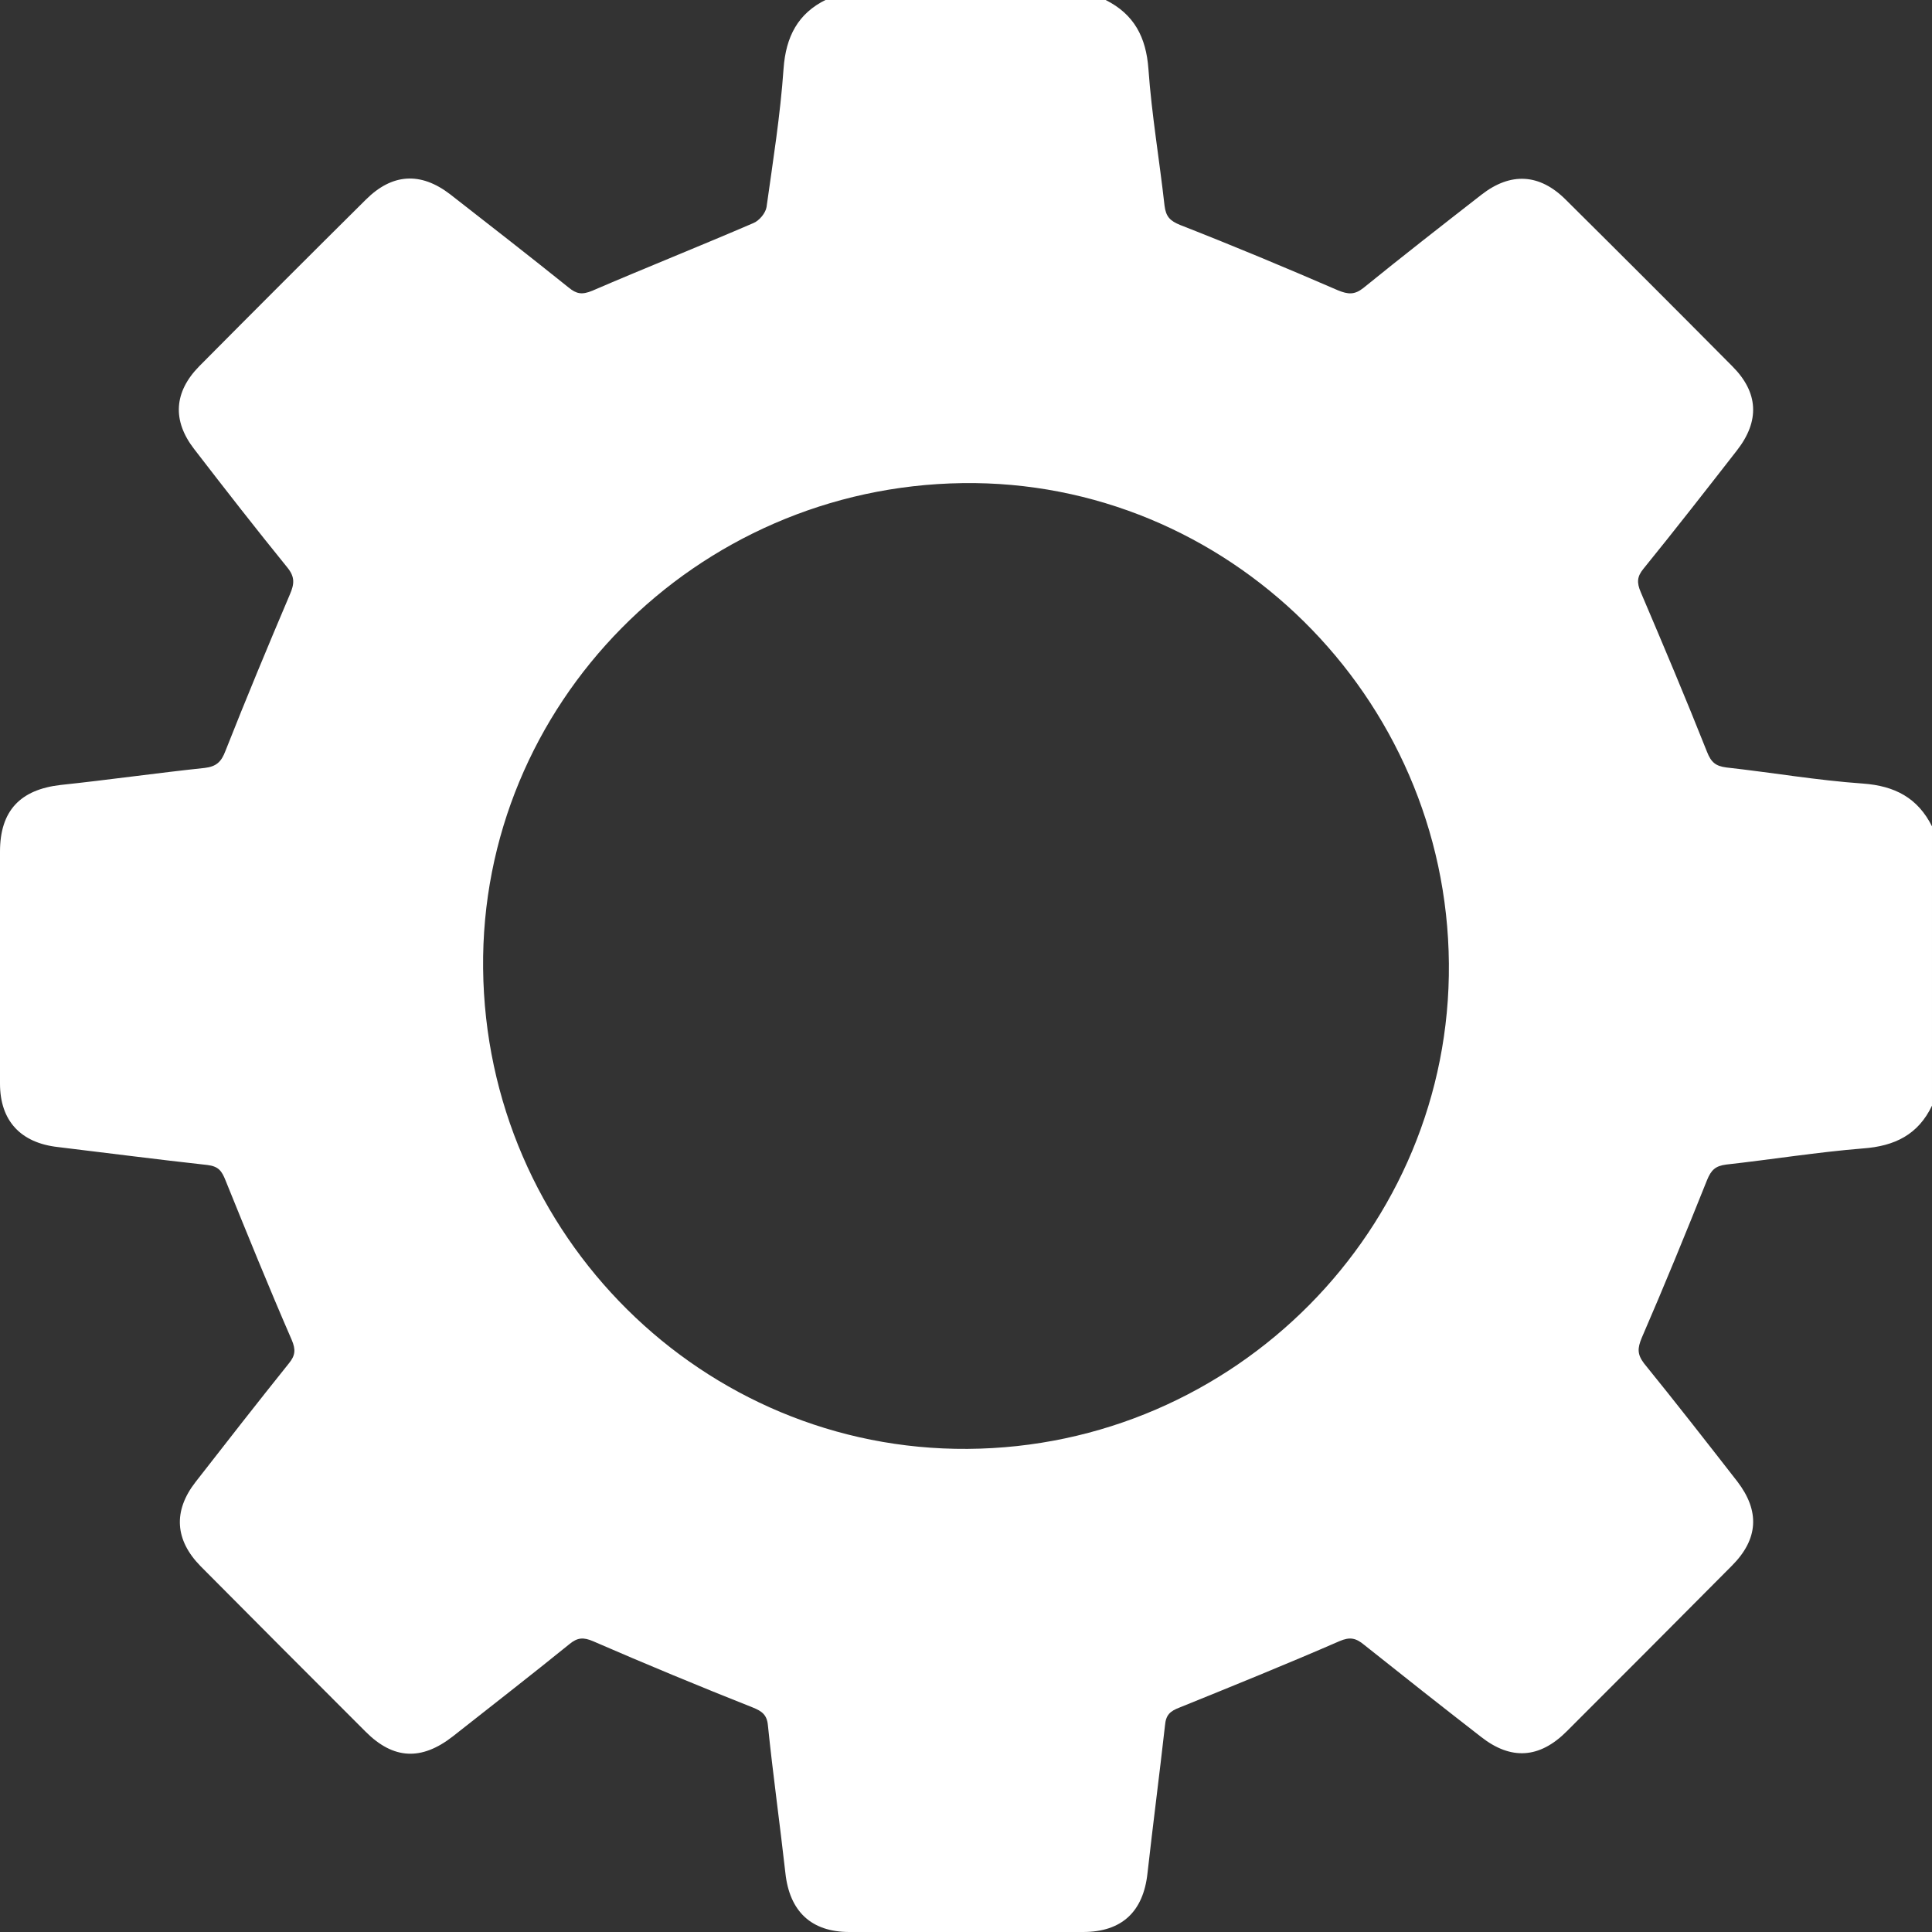 <?xml version="1.0" encoding="UTF-8"?> <svg xmlns="http://www.w3.org/2000/svg" id="Layer_2" width="41.99" height="41.99" viewBox="0 0 41.99 41.99"><rect x="0" y="0" width="41.99" height="41.99" fill="#333333" stroke="none"/><defs><style>.cls-1{fill:#fff;stroke-width:0px;}</style></defs><g id="Layer_1-2"><path class="cls-1" d="m17.96,0h6.07c.62.31.88.81.93,1.5.07.99.24,1.98.35,2.97.03.24.12.33.34.42,1.15.45,2.3.93,3.43,1.42.22.09.36.1.55-.05.85-.69,1.71-1.36,2.57-2.03.63-.49,1.26-.46,1.83.11,1.21,1.2,2.42,2.41,3.62,3.62.57.57.6,1.19.1,1.83-.67.86-1.34,1.72-2.03,2.57-.14.17-.15.3-.06.51.49,1.15.98,2.31,1.44,3.47.09.23.19.31.42.34.99.11,1.97.28,2.97.35.69.05,1.19.31,1.5.93v6.07c-.3.63-.81.88-1.5.93-.99.08-1.98.24-2.97.35-.24.03-.33.12-.42.34-.46,1.15-.93,2.3-1.42,3.43-.09.22-.1.35.05.55.69.85,1.36,1.71,2.03,2.57.49.64.46,1.25-.12,1.83-1.19,1.2-2.39,2.4-3.59,3.6-.59.59-1.21.63-1.86.12-.85-.66-1.7-1.33-2.54-2-.18-.15-.31-.18-.54-.08-1.15.5-2.31.97-3.47,1.44-.21.08-.3.16-.32.39-.12,1.07-.26,2.14-.38,3.21-.09.84-.56,1.28-1.4,1.28-1.69,0-3.39,0-5.08,0-.83,0-1.3-.45-1.39-1.28-.12-1.07-.27-2.14-.38-3.21-.02-.23-.13-.31-.33-.39-1.16-.46-2.32-.94-3.47-1.44-.21-.09-.34-.08-.51.06-.84.68-1.69,1.34-2.54,2.01-.68.53-1.29.5-1.89-.1-1.2-1.2-2.4-2.4-3.59-3.6-.56-.57-.6-1.2-.11-1.83.67-.86,1.34-1.72,2.03-2.58.14-.17.15-.3.06-.51-.5-1.15-.97-2.31-1.44-3.47-.08-.2-.15-.3-.39-.33-1.09-.12-2.17-.26-3.25-.39C.45,24.84,0,24.36,0,23.55c0-1.68,0-3.36,0-5.04,0-.89.44-1.35,1.32-1.45,1.04-.11,2.09-.26,3.13-.37.25-.03.36-.13.45-.37.45-1.14.92-2.27,1.4-3.4.1-.23.11-.38-.05-.58-.69-.85-1.36-1.71-2.03-2.58-.48-.62-.44-1.24.11-1.8,1.2-1.21,2.41-2.42,3.62-3.62.57-.57,1.19-.61,1.83-.12.86.67,1.72,1.34,2.58,2.03.17.14.29.16.51.07,1.16-.5,2.34-.97,3.5-1.47.13-.05.27-.22.29-.35.14-1,.3-2,.37-3.01.05-.69.31-1.2.93-1.5Zm-7.46,21.05c.06,5.8,4.78,10.48,10.53,10.44,5.81-.04,10.51-4.79,10.46-10.55-.05-5.81-4.82-10.52-10.57-10.44-5.81.08-10.48,4.81-10.42,10.55Z"></path></g></svg> 
